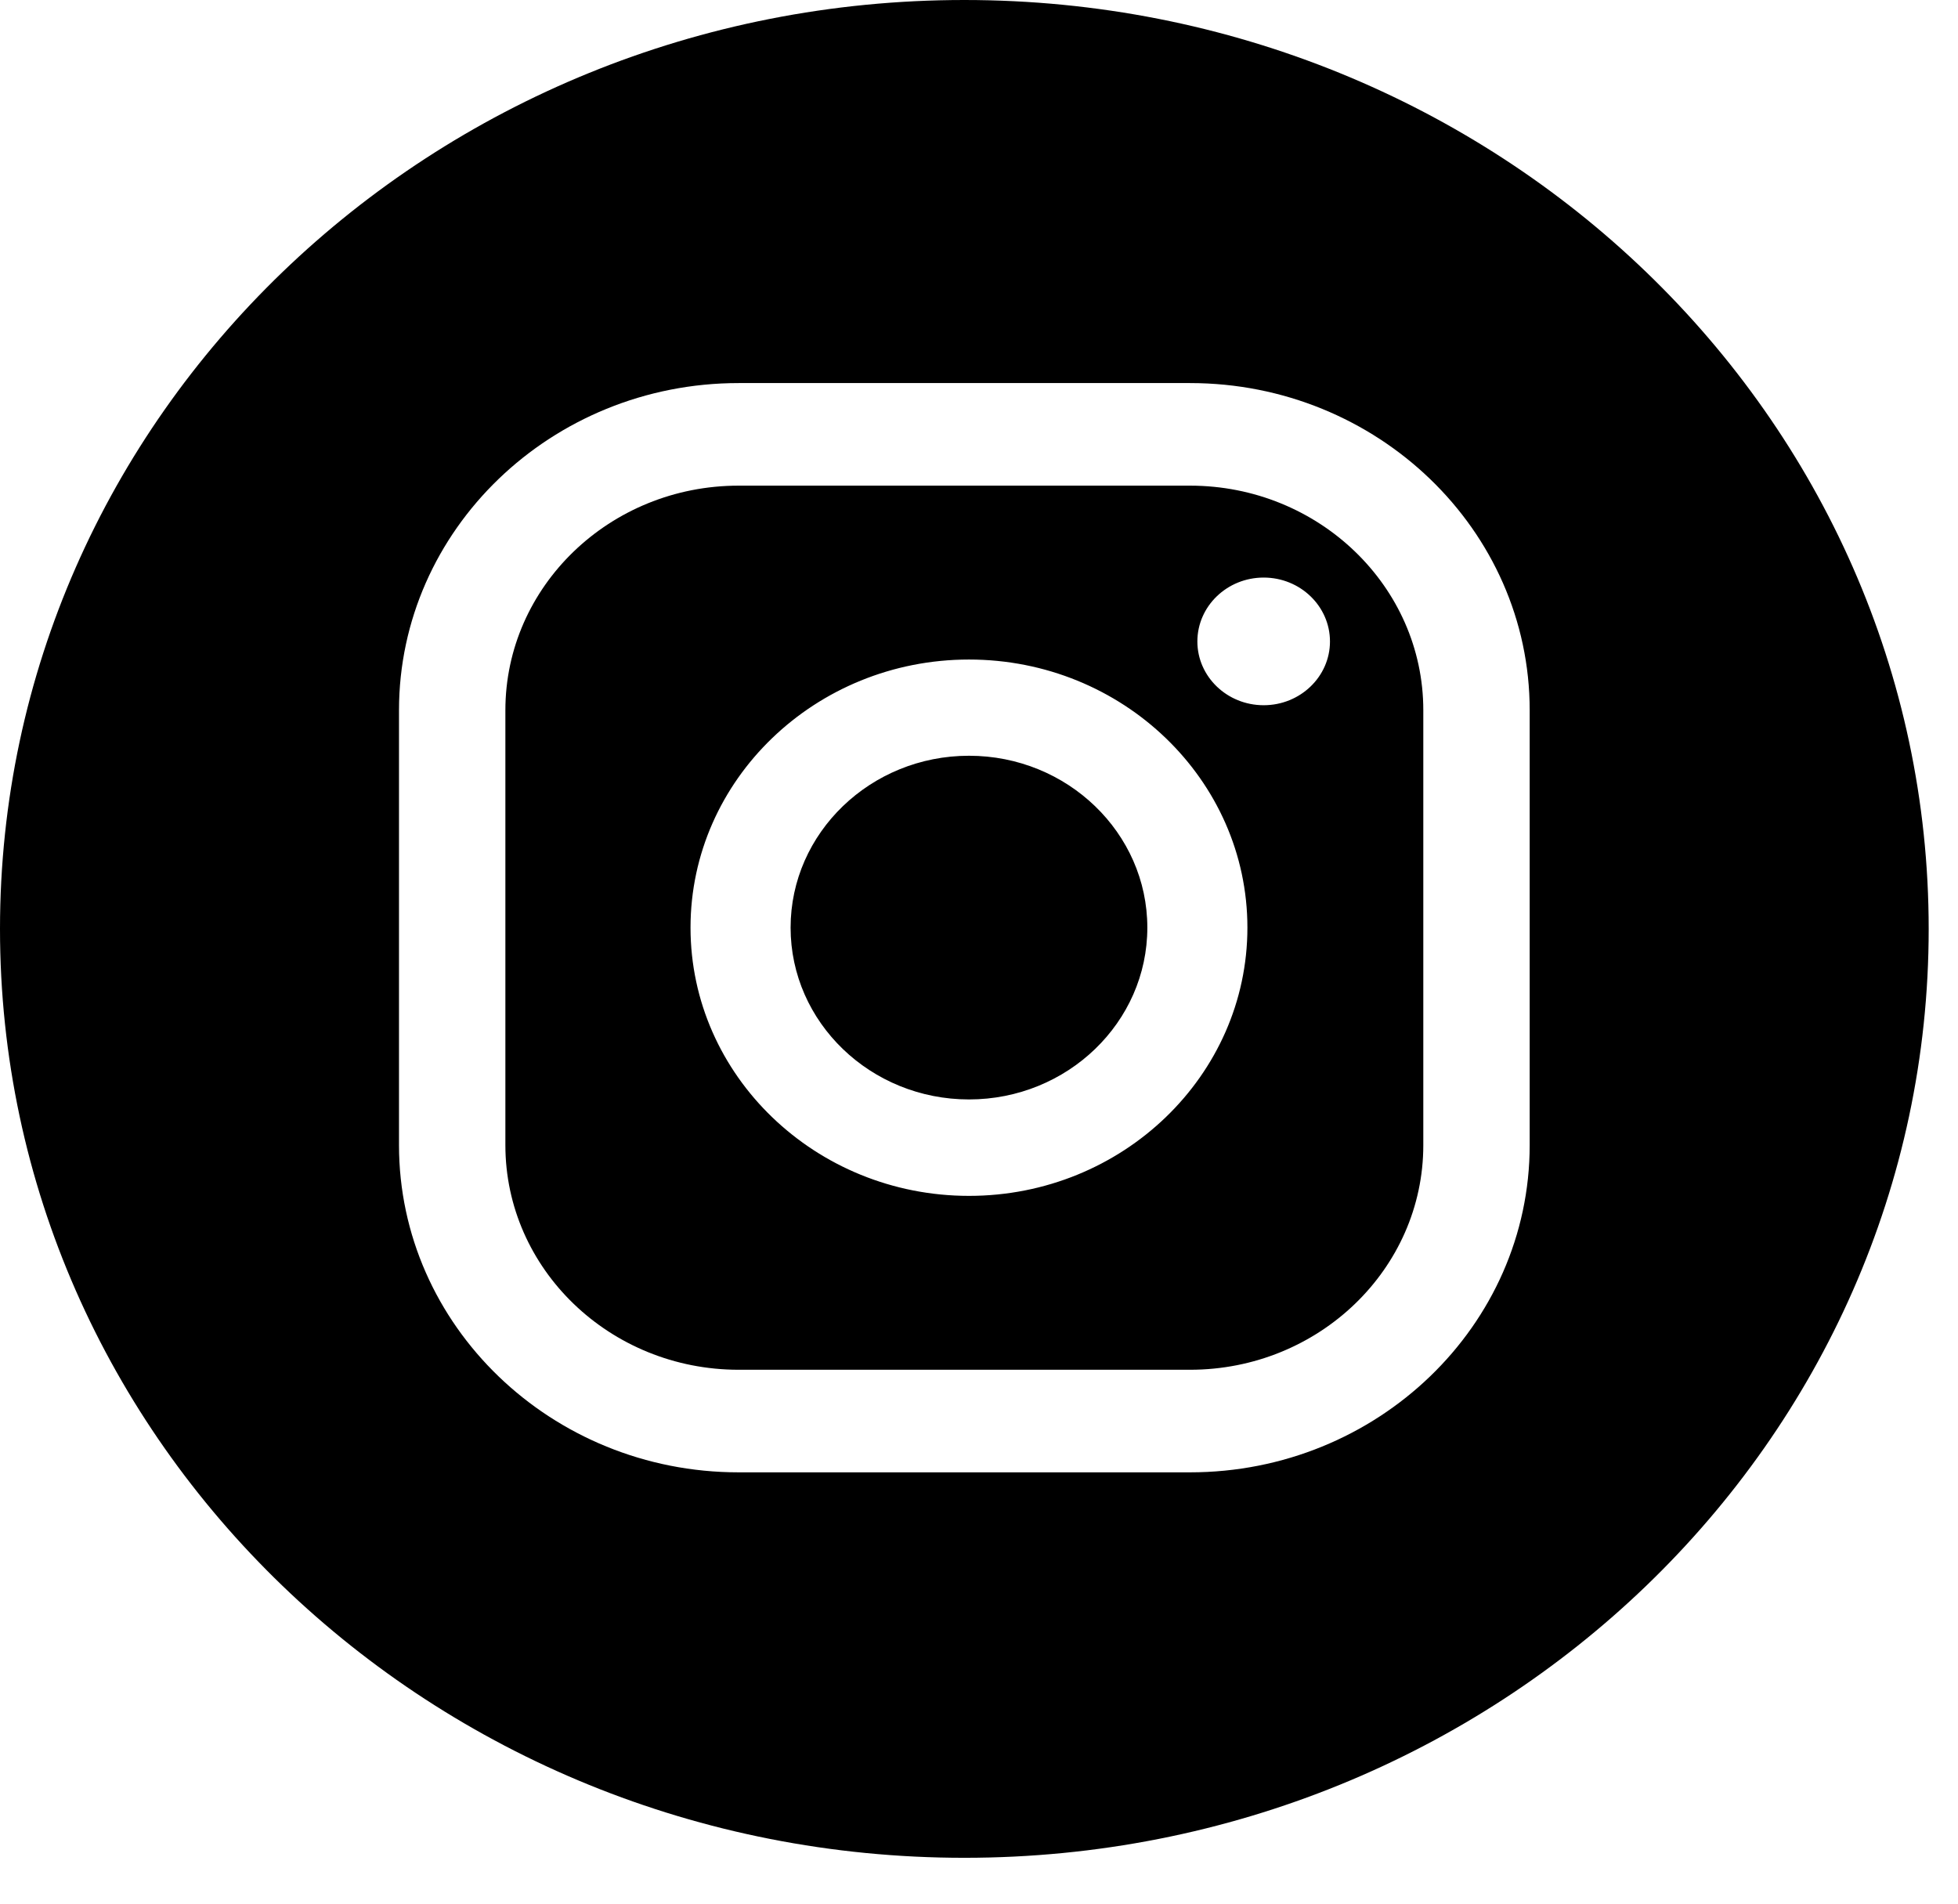 <svg width="36" height="35" viewBox="0 0 36 35" fill="none" xmlns="http://www.w3.org/2000/svg">
<path fill-rule="evenodd" clip-rule="evenodd" d="M35.461 17.079C35.461 26.513 27.523 34.157 17.73 34.157C7.938 34.157 0 26.513 0 17.079C0 7.648 7.938 0 17.73 0C27.523 0 35.461 7.648 35.461 17.079ZM21.88 27.07H13.58C10.137 27.07 7.336 24.371 7.336 21.054V13.058C7.336 9.742 10.137 7.043 13.58 7.043H21.88C25.323 7.043 28.125 9.742 28.125 13.058V21.054C28.125 24.371 25.323 27.07 21.88 27.07ZM13.58 8.929C11.215 8.929 9.292 10.78 9.292 13.058V21.054C9.292 23.333 11.215 25.184 13.58 25.184H21.88C24.245 25.184 26.169 23.333 26.169 21.054V13.058C26.169 10.78 24.245 8.929 21.88 8.929H13.58ZM17.816 12.126C14.993 12.126 12.696 14.336 12.696 17.055C12.696 19.774 14.993 21.987 17.816 21.987C20.639 21.987 22.935 19.774 22.935 17.055C22.935 14.336 20.639 12.126 17.816 12.126ZM17.816 20.214C16.007 20.214 14.536 18.797 14.536 17.055C14.536 15.313 16.007 13.895 17.816 13.895C19.624 13.895 21.095 15.313 21.095 17.055C21.095 18.797 19.624 20.214 17.816 20.214ZM23.234 10.619C22.561 10.619 22.015 11.146 22.015 11.794C22.015 12.44 22.561 12.966 23.234 12.966C23.907 12.966 24.453 12.44 24.453 11.794C24.453 11.146 23.907 10.619 23.234 10.619Z" fill="black"/>
</svg>
